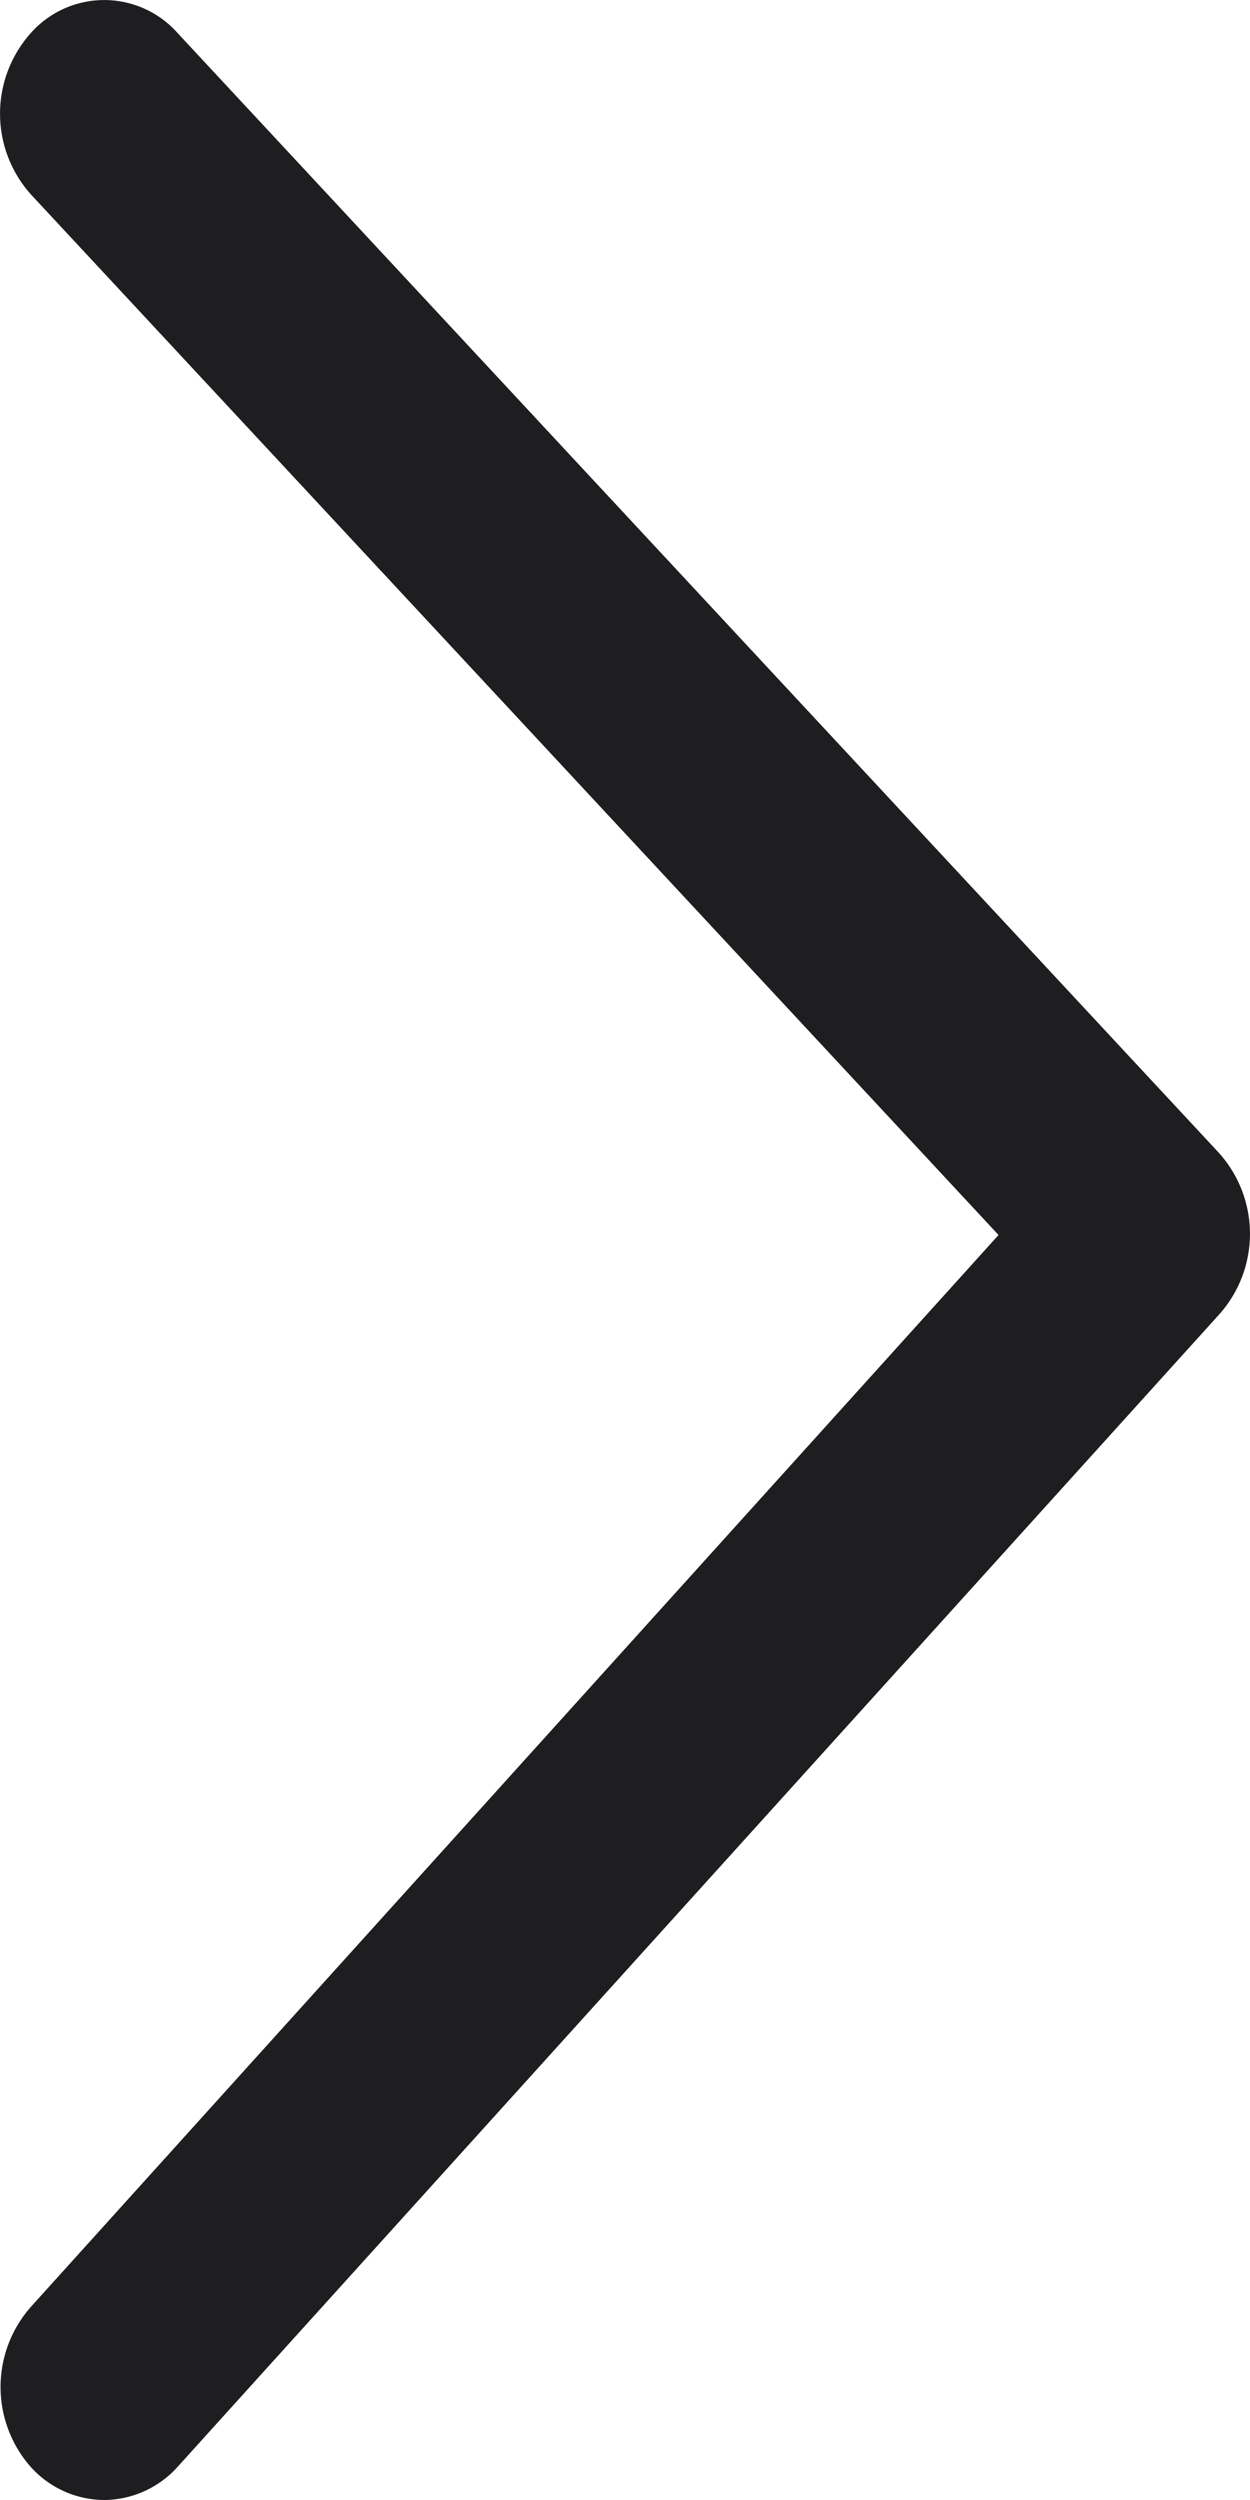 <svg xmlns="http://www.w3.org/2000/svg" width="6" height="12" viewBox="0 0 6 12">
  <path id="arrow" d="M0,11.5a.478.478,0,0,1-.351-.157.581.581,0,0,1,0-.771L4.293,5.428-.351.434A.581.581,0,0,1-.356-.337.471.471,0,0,1,.351-.343l5,5.377a.581.581,0,0,1,.005.771l-5,5.532A.479.479,0,0,1,0,11.5Z" transform="translate(0.5 0.5)" fill="#1e1e20"/>
</svg>
